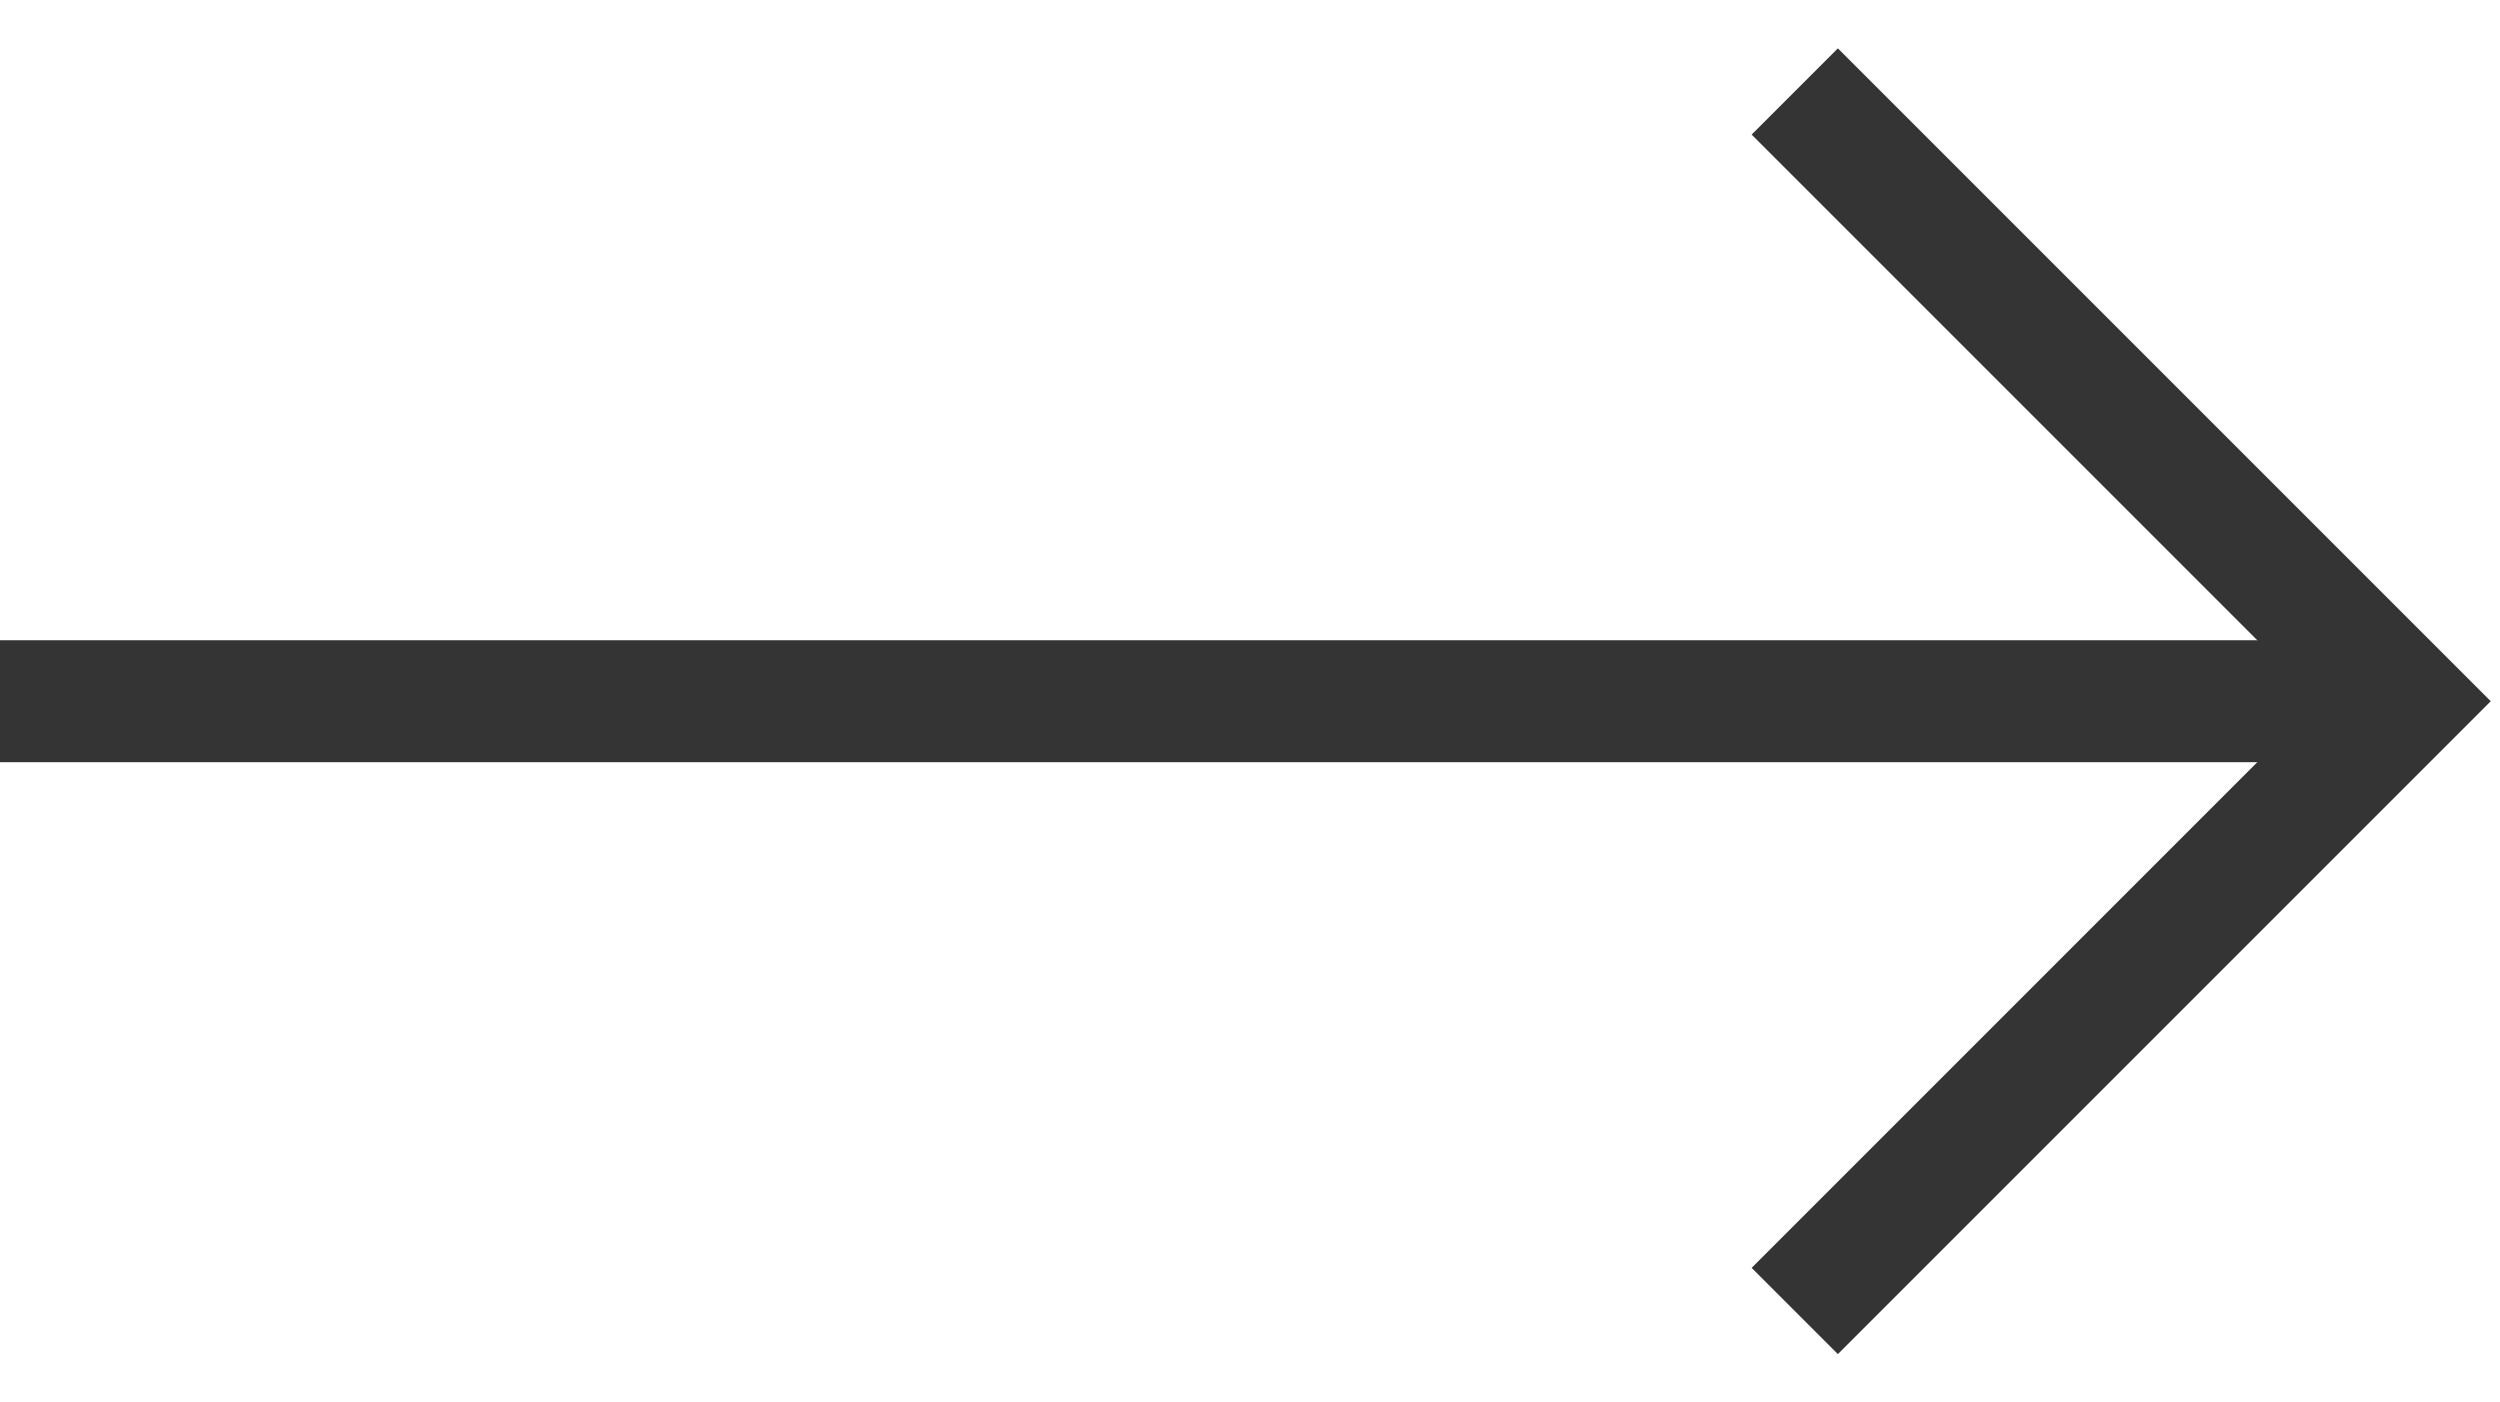 <svg width="41" height="23" viewBox="0 0 41 23" fill="none" xmlns="http://www.w3.org/2000/svg">
<line x1="38.867" y1="11.5" x2="-0.001" y2="11.5" stroke="#343434" stroke-width="2"/>
<path d="M29.434 21.5L39.434 11.5L29.434 1.5" stroke="#343434" stroke-width="2"/>
</svg>
